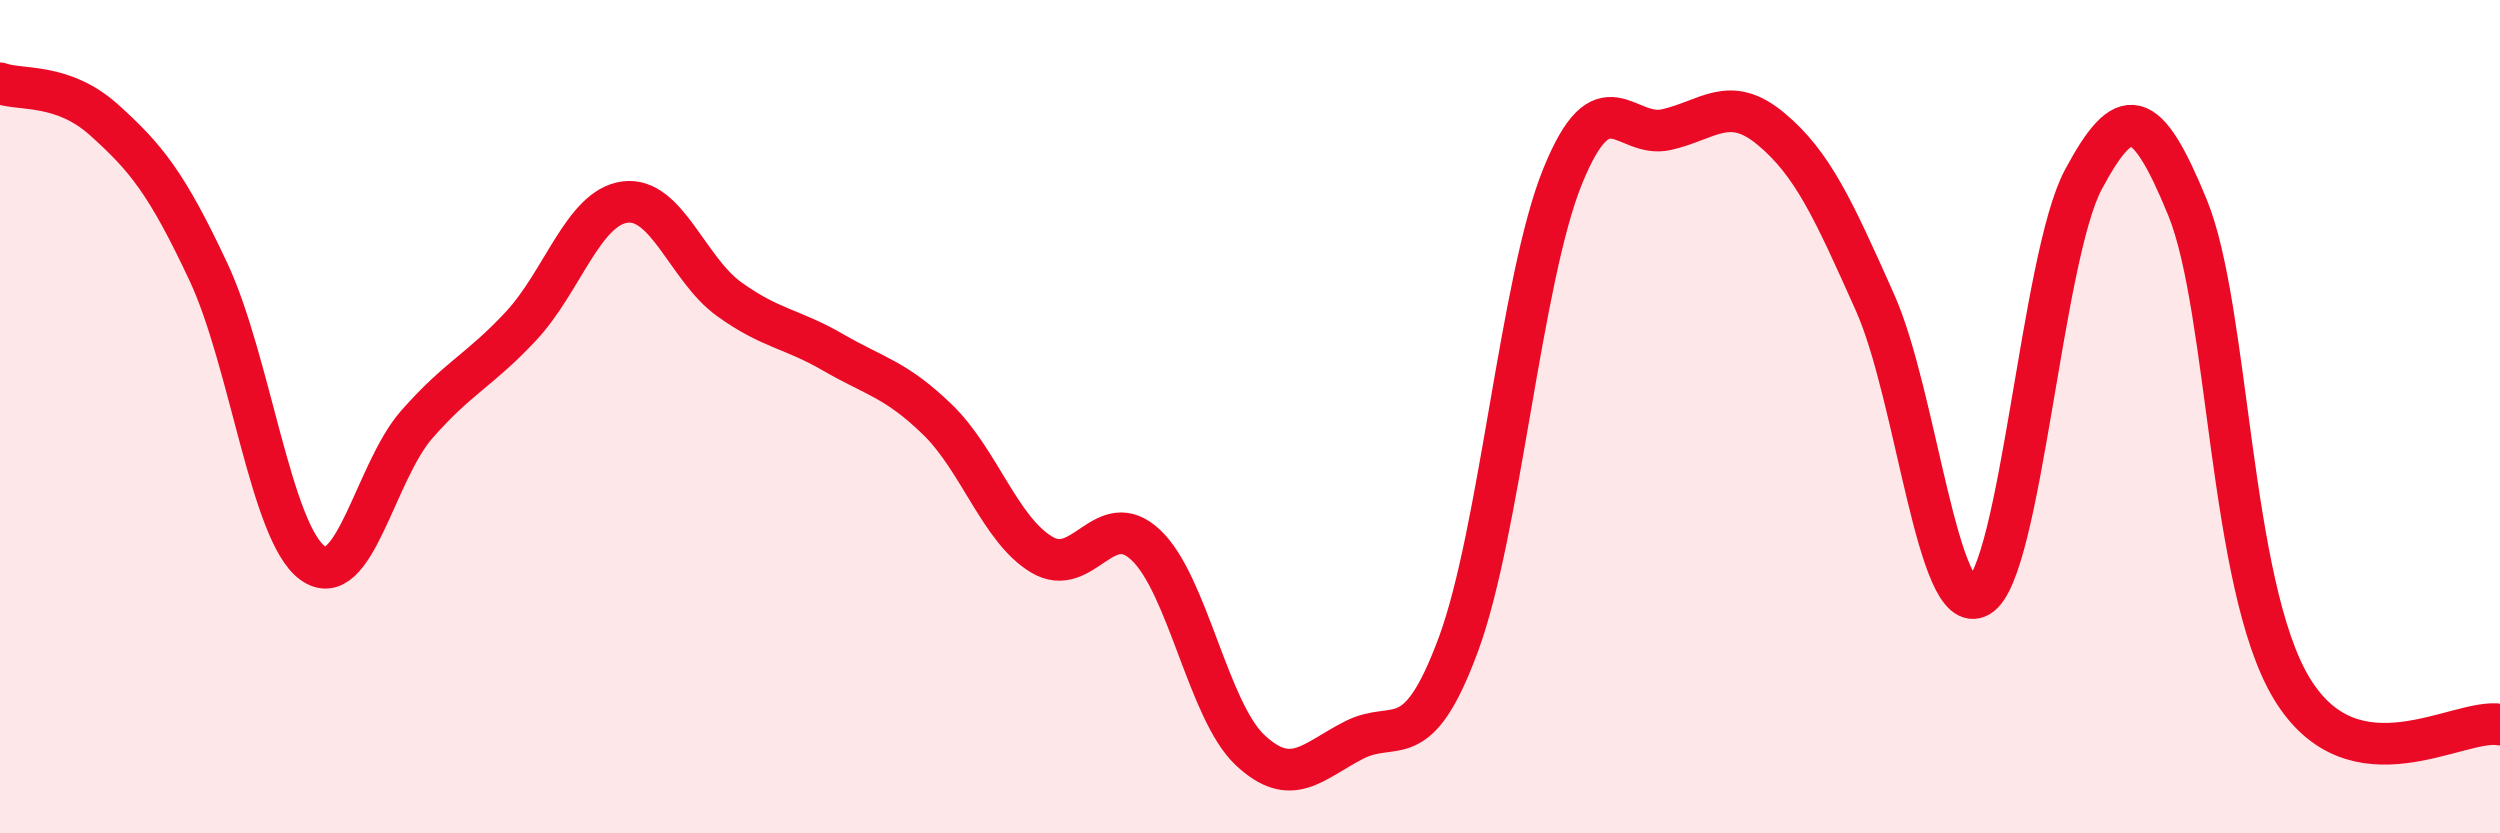 
    <svg width="60" height="20" viewBox="0 0 60 20" xmlns="http://www.w3.org/2000/svg">
      <path
        d="M 0,2 C 0.5,2.18 1.5,1.98 2.5,2.88 C 3.5,3.78 4,4.39 5,6.52 C 6,8.65 6.5,12.78 7.5,13.51 C 8.5,14.24 9,11.33 10,10.19 C 11,9.05 11.5,8.9 12.5,7.83 C 13.5,6.76 14,4.98 15,4.85 C 16,4.72 16.5,6.46 17.5,7.18 C 18.5,7.9 19,7.88 20,8.46 C 21,9.04 21.5,9.1 22.5,10.07 C 23.5,11.04 24,12.71 25,13.31 C 26,13.91 26.5,12.14 27.5,13.08 C 28.5,14.02 29,17.06 30,18 C 31,18.94 31.5,18.27 32.5,17.76 C 33.5,17.25 34,18.17 35,15.47 C 36,12.77 36.5,6.71 37.5,4.24 C 38.5,1.77 39,3.34 40,3.11 C 41,2.88 41.5,2.26 42.5,3.09 C 43.5,3.92 44,5.02 45,7.26 C 46,9.5 46.5,14.9 47.5,14.31 C 48.5,13.72 49,6.18 50,4.31 C 51,2.44 51.5,2.54 52.5,4.98 C 53.5,7.42 53.5,14.04 55,16.52 C 56.5,19 59,17.22 60,17.39L60 20L0 20Z"
        fill="#EB0A25"
        opacity="0.1"
        stroke-linecap="round"
        stroke-linejoin="round"
      />
      <path
        d="M 0,2 C 0.5,2.18 1.5,1.98 2.5,2.88 C 3.5,3.78 4,4.39 5,6.52 C 6,8.65 6.5,12.78 7.5,13.51 C 8.5,14.24 9,11.33 10,10.19 C 11,9.05 11.5,8.9 12.5,7.83 C 13.5,6.76 14,4.98 15,4.85 C 16,4.72 16.5,6.46 17.5,7.18 C 18.5,7.9 19,7.88 20,8.46 C 21,9.04 21.5,9.1 22.5,10.07 C 23.5,11.04 24,12.71 25,13.31 C 26,13.91 26.5,12.14 27.5,13.08 C 28.5,14.02 29,17.06 30,18 C 31,18.94 31.5,18.27 32.5,17.76 C 33.5,17.25 34,18.17 35,15.47 C 36,12.77 36.5,6.71 37.5,4.24 C 38.5,1.77 39,3.34 40,3.11 C 41,2.88 41.5,2.26 42.5,3.09 C 43.5,3.92 44,5.02 45,7.26 C 46,9.5 46.5,14.9 47.5,14.31 C 48.5,13.72 49,6.18 50,4.31 C 51,2.44 51.5,2.54 52.5,4.98 C 53.5,7.42 53.5,14.04 55,16.52 C 56.5,19 59,17.22 60,17.39"
        stroke="#EB0A25"
        stroke-width="1"
        fill="none"
        stroke-linecap="round"
        stroke-linejoin="round"
      />
    </svg>
  